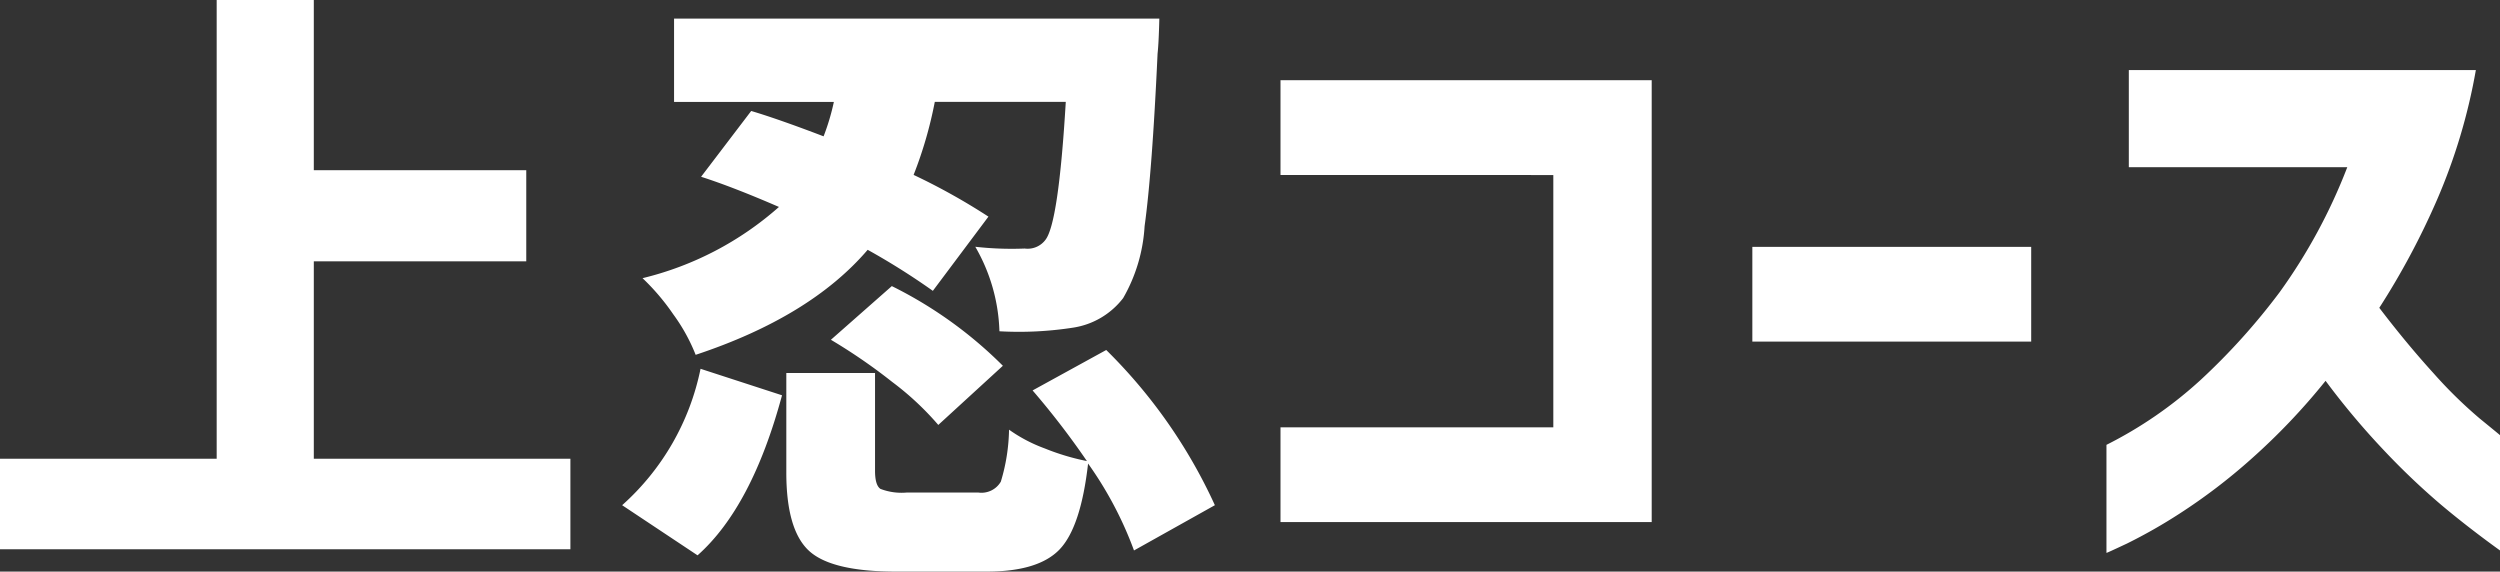 <svg xmlns="http://www.w3.org/2000/svg" width="141.568" height="32.368" viewBox="0 0 141.568 32.368">
  <rect x="0" y="0" width="141.568" height="32.368" fill="#333333" stroke="none"/>
  <path id="パス_4260" data-name="パス 4260" d="M-53.1-3.555H-38.57V1.572h-32.3V-3.555H-58.6V-29.531h5.5v9.639h12.031v5.161H-53.1Zm38.2-13.706-3.145,4.2a39.646,39.646,0,0,0-3.691-2.324q-3.247,3.794-9.741,5.947a10.235,10.235,0,0,0-1.265-2.29,12.73,12.73,0,0,0-1.743-2.051,18.056,18.056,0,0,0,7.725-4.033q-2.6-1.128-4.409-1.709l2.837-3.726q1.5.444,4.1,1.436a12.8,12.8,0,0,0,.581-1.948H-32.7v-4.717H-5.22q-.034,1.4-.1,1.982-.308,6.7-.735,9.775a9.235,9.235,0,0,1-1.213,4.067,4.407,4.407,0,0,1-2.837,1.675,19.931,19.931,0,0,1-4.17.205,10.133,10.133,0,0,0-1.367-4.785,18.425,18.425,0,0,0,2.8.1,1.258,1.258,0,0,0,1.162-.479q.752-.923,1.162-7.827h-7.417a23.3,23.3,0,0,1-1.2,4.136A36.054,36.054,0,0,1-14.893-17.261Zm-8.921,6.973,3.452-3.042a23.855,23.855,0,0,1,6.289,4.512l-3.657,3.35a16.353,16.353,0,0,0-2.6-2.427A31.74,31.74,0,0,0-23.814-10.288Zm-7.554,12.2L-35.64-.923A14.116,14.116,0,0,0-31.2-8.647l4.614,1.5Q-28.291-.82-31.367,1.914ZM-2.075-.923l-4.58,2.563a20.886,20.886,0,0,0-2.6-4.922Q-9.663.308-10.86,1.572T-15,2.837h-5.127q-3.691,0-4.956-1.2T-26.343-2.8V-8.408h5.024v5.537q0,.82.308,1.025a3.329,3.329,0,0,0,1.5.205h4.033a1.269,1.269,0,0,0,1.282-.615A10.7,10.7,0,0,0-13.731-5.2a8.569,8.569,0,0,0,2.017,1.06,13.222,13.222,0,0,0,2.393.718,45.609,45.609,0,0,0-3.076-4l4.17-2.29A29.581,29.581,0,0,1-2.075-.923Zm3.716-18.7v-5.366H22.661V.034H1.641V-5.332H17.09V-19.619ZM28.36-10.186v-5.366H44.151v5.366Zm21.319-9.878v-5.5H69.331a32.67,32.67,0,0,1-2.2,7.349A42.808,42.808,0,0,1,63.863-12.1q1.538,2.017,3.059,3.691a25.635,25.635,0,0,0,2.632,2.581q1.111.906,1.145.94V1.641q-1.846-1.333-3.35-2.6a40.511,40.511,0,0,1-3.213-3.059,42.98,42.98,0,0,1-3.315-3.948A36.431,36.431,0,0,1,56.565-3.5,32.748,32.748,0,0,1,52.549-.444a29.531,29.531,0,0,1-2.974,1.692q-1.128.53-1.162.53V-4.341a23.516,23.516,0,0,0,5.349-3.691,36.827,36.827,0,0,0,4.46-4.956,31.3,31.3,0,0,0,3.828-7.075Z" transform="translate(70.87 29.531)" fill="#fff"/>
</svg>
